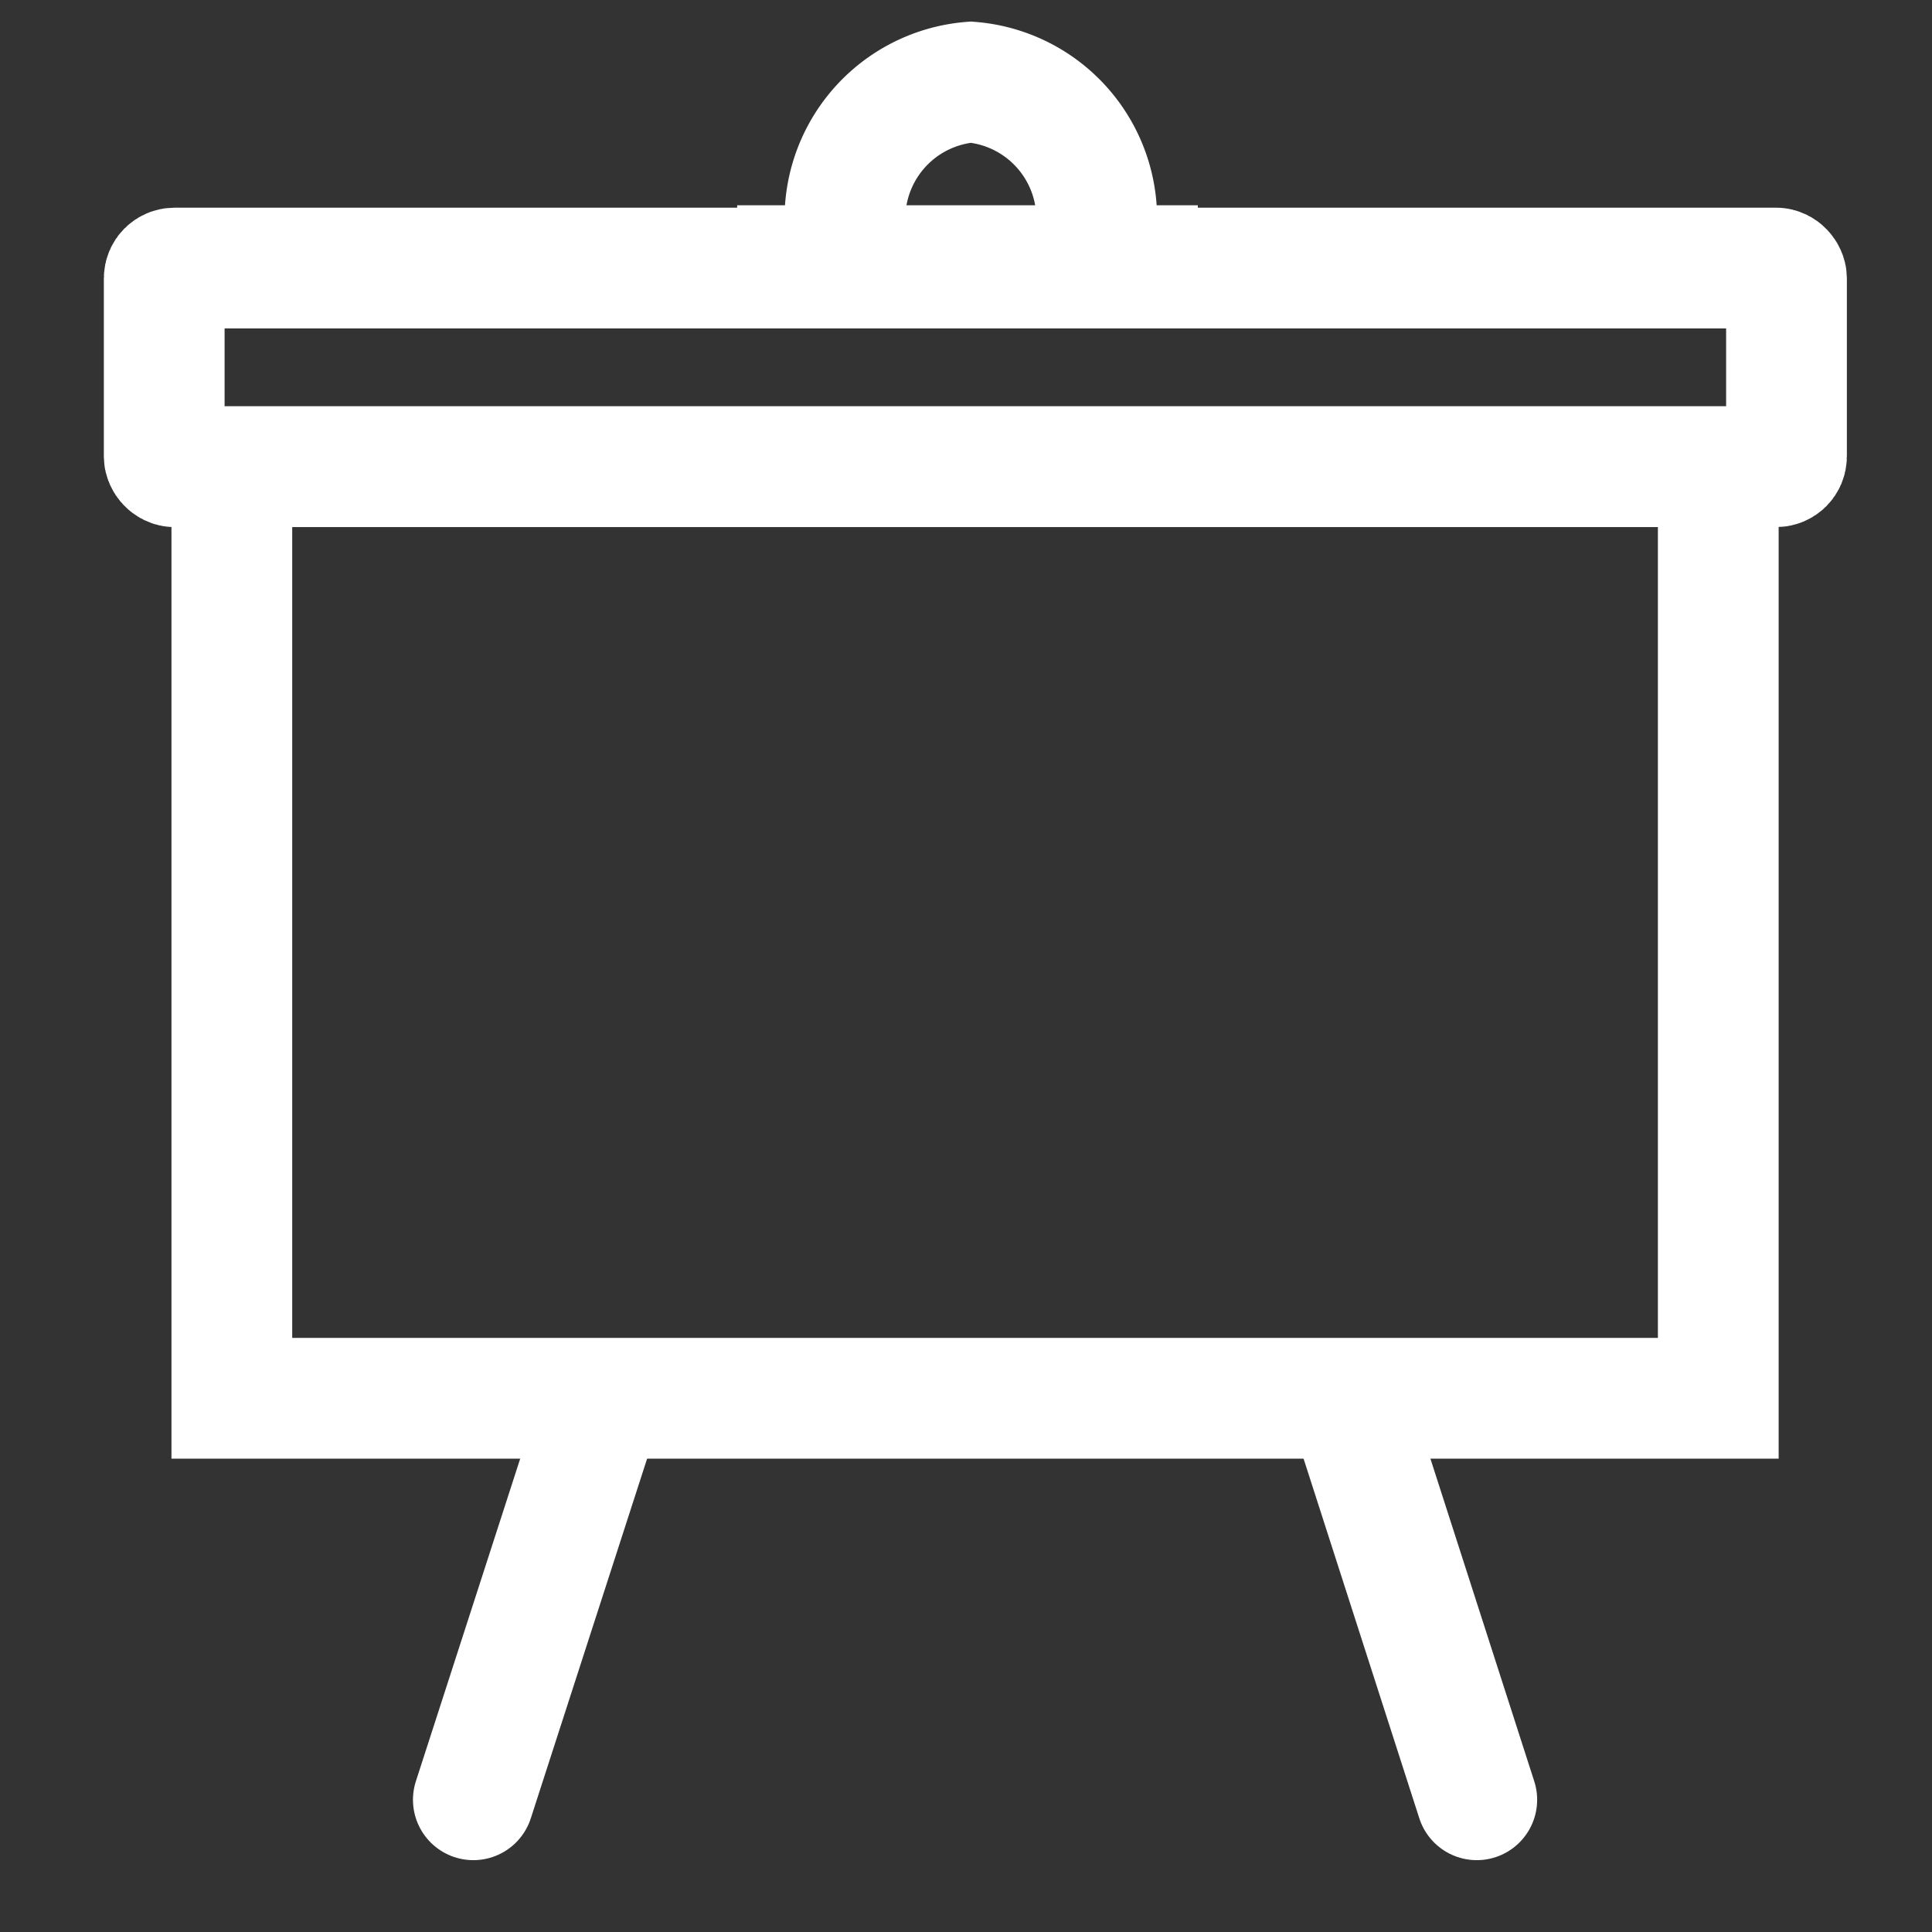 <svg xmlns="http://www.w3.org/2000/svg" viewBox="0 0 32 32"><rect x="0" y="0" width="32" height="32" fill="#333333" stroke="none"/><defs><style>.cls-1,.cls-2{fill:none;stroke:#fff;stroke-width:2px;}.cls-1{stroke-linecap:round;stroke-linejoin:round;}.cls-2{stroke-miterlimit:10;}.cls-3{fill:#fff;}</style></defs><g id="Workshop_Focus_group" data-name="Workshop / Focus group"><line class="cls-1" x1="9.9" y1="23.44" x2="7.84" y2="29.81"/><line class="cls-1" x1="22.41" y1="23.44" x2="24.46" y2="29.81"/><path class="cls-2" d="M14,3.78a2.27,2.27,0,0,1,2.08-2.42,2.27,2.27,0,0,1,2.08,2.42"/><rect class="cls-3" x="12.21" y="3.4" width="7.63" height="1.39"/><rect class="cls-2" x="3.84" y="7.73" width="24.62" height="15.43"/><rect class="cls-2" x="2.72" y="4.44" width="26.87" height="3.29" rx="0.17"/></g></svg>